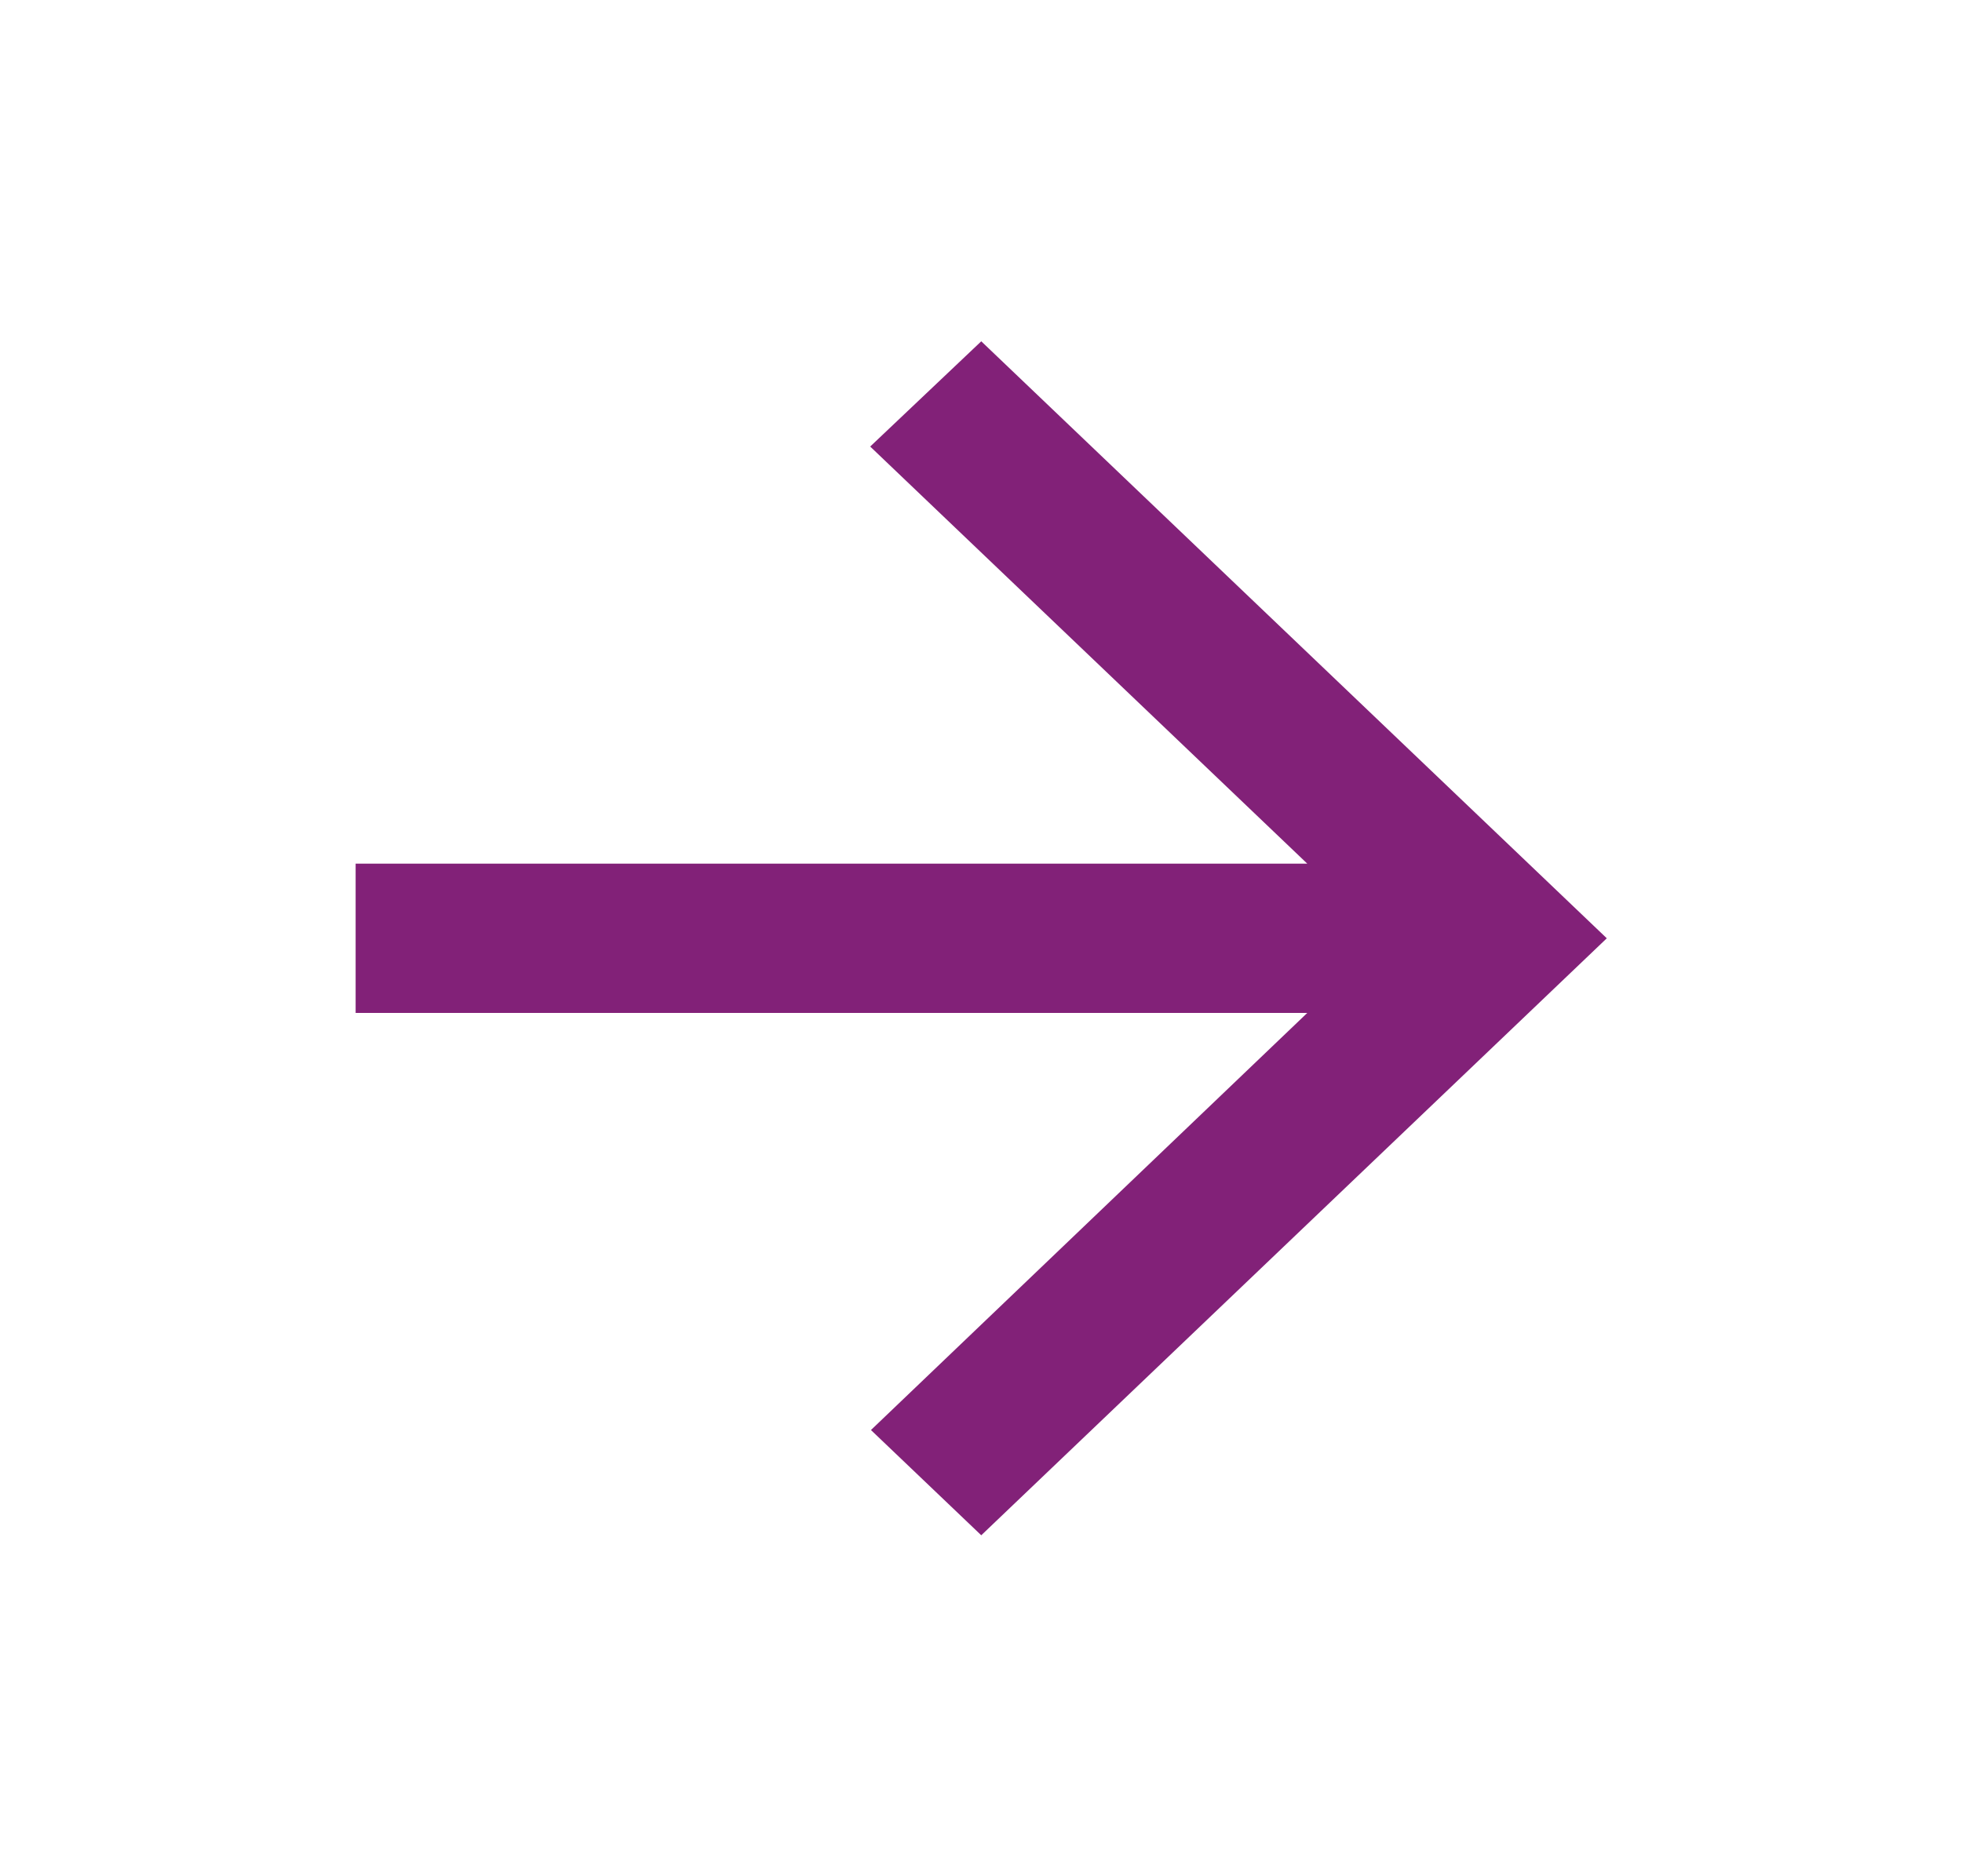 <svg width="23" height="22" viewBox="0 0 23 22" fill="none" xmlns="http://www.w3.org/2000/svg">
<g id="Arrow back">
<path id="Vector" d="M4.169 10.127L15.325 10.127L10.201 5.236L11.503 4.002L18.836 11.002L11.503 18.002L10.21 16.768L15.325 11.877L4.169 11.877L4.169 10.127Z" fill="#822178"/>
</g>
</svg>
